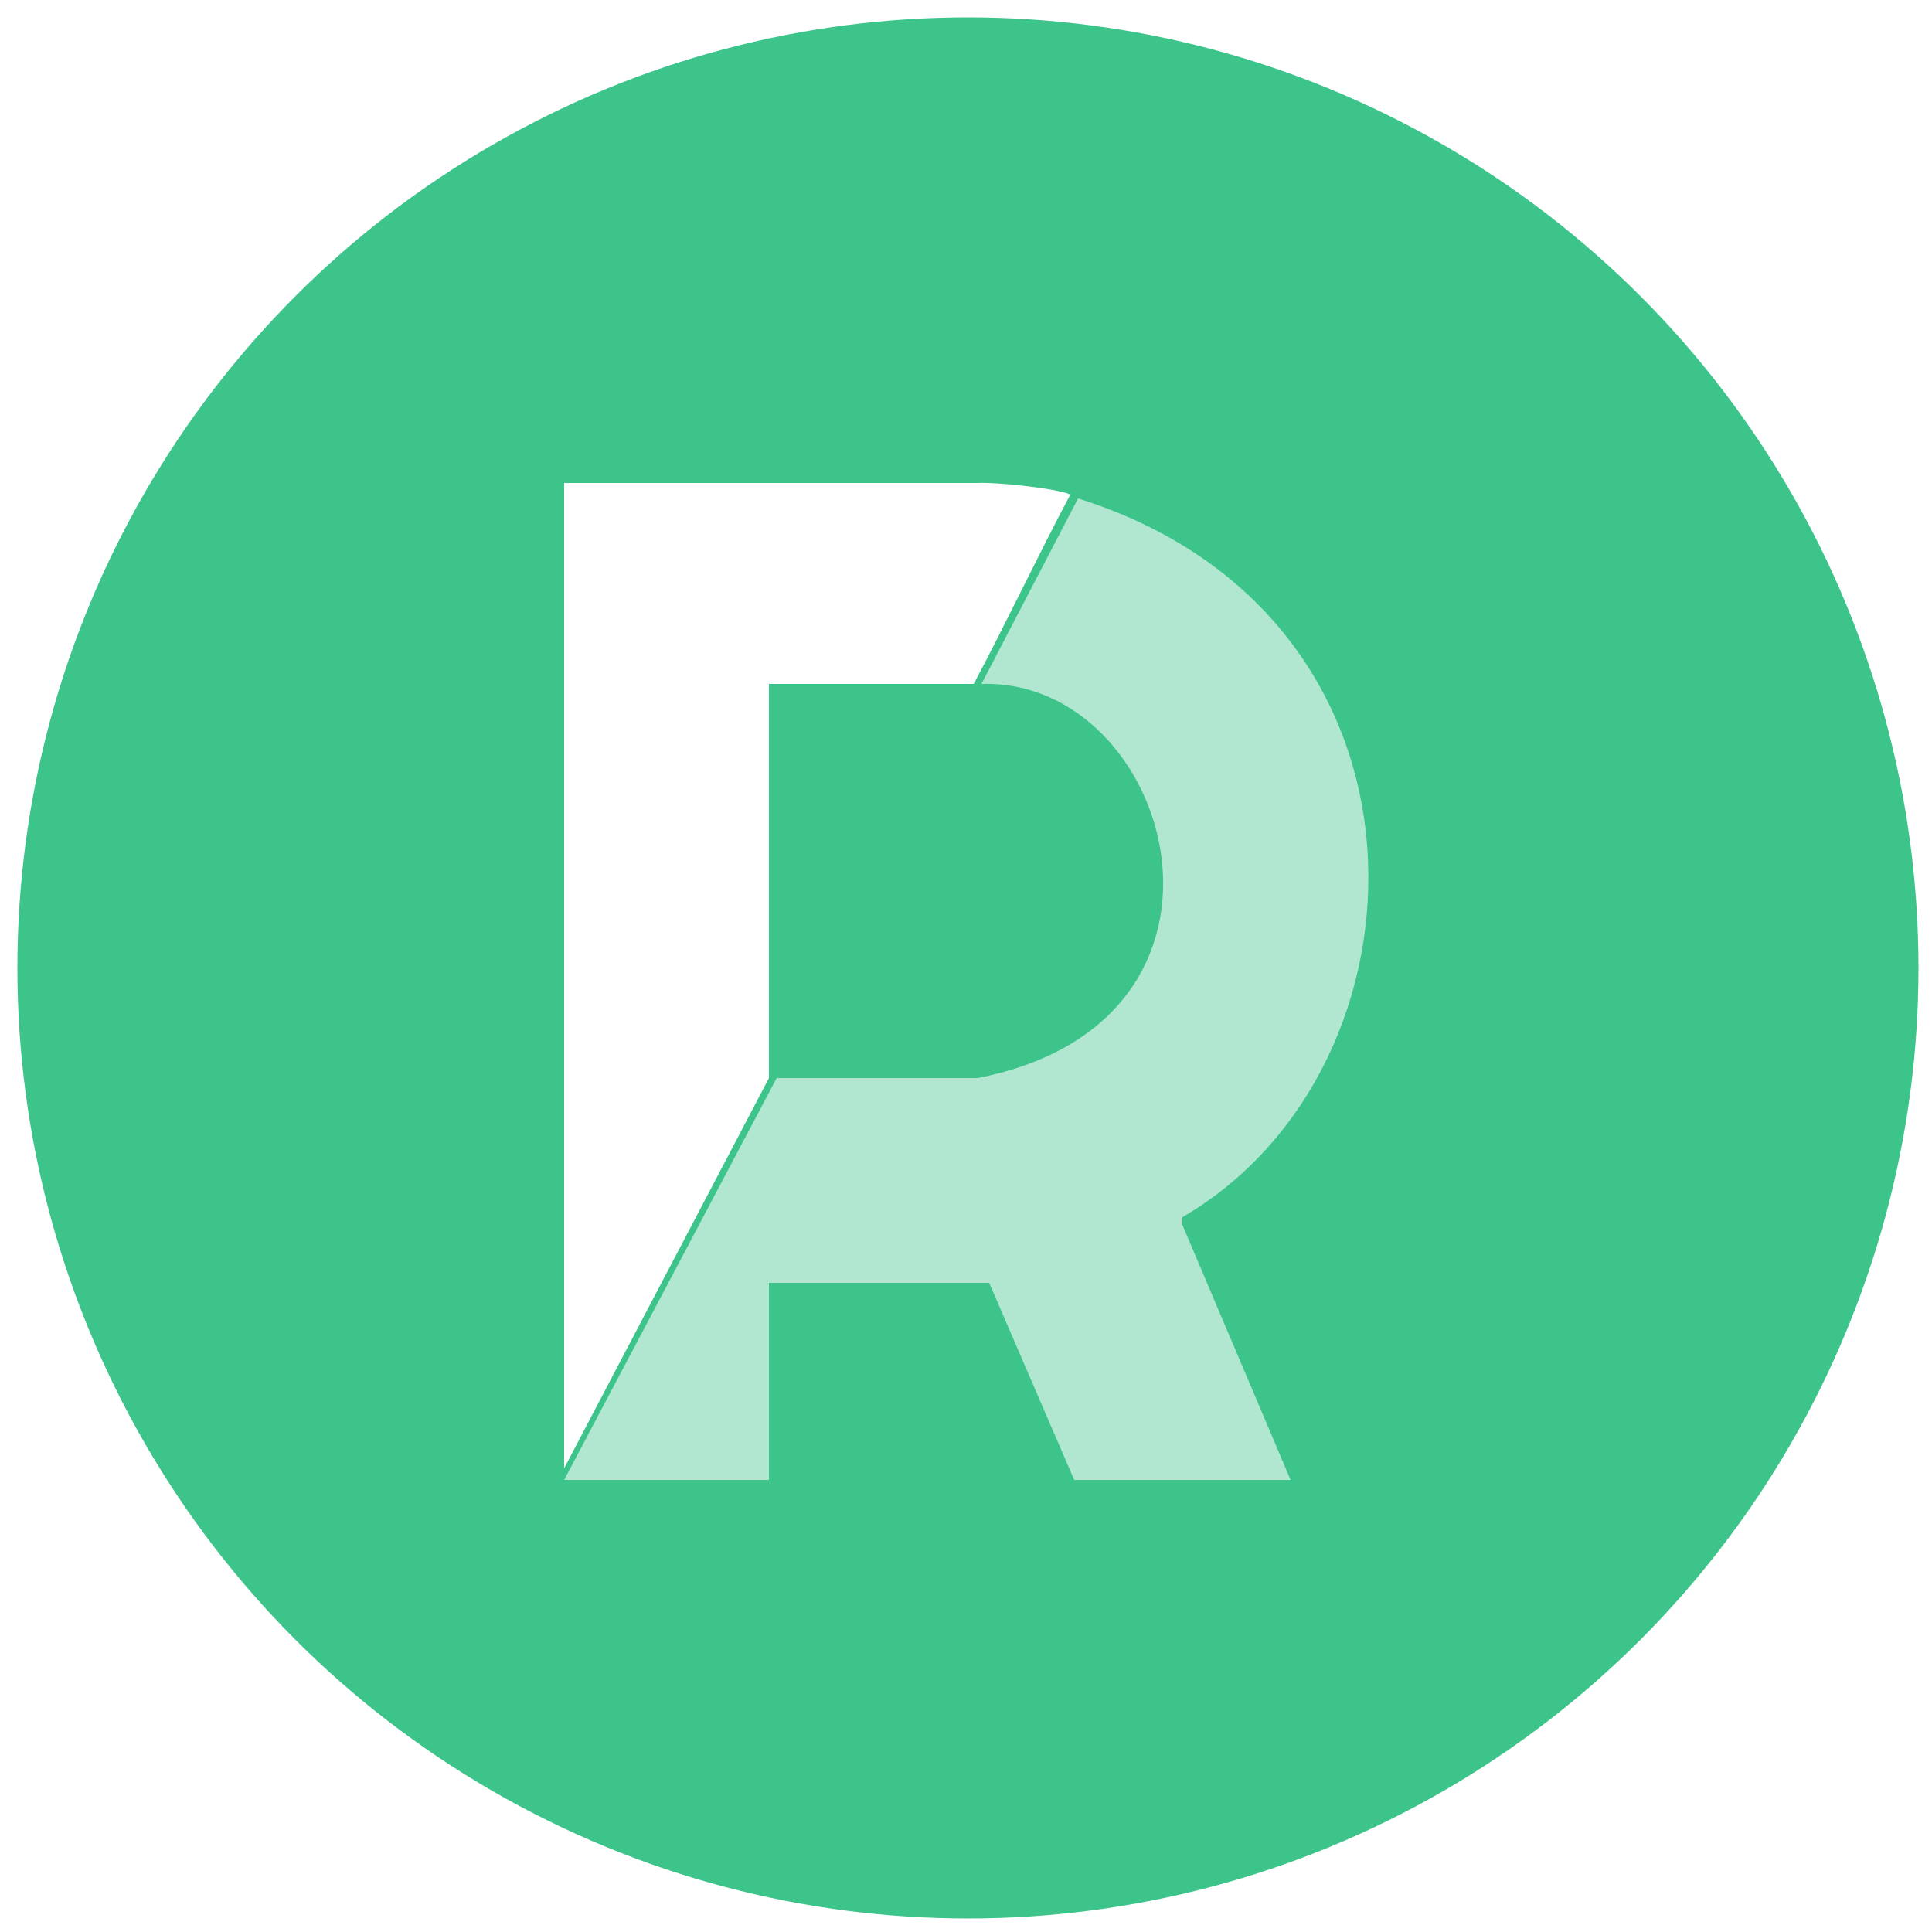 <svg xmlns="http://www.w3.org/2000/svg" xmlns:xlink="http://www.w3.org/1999/xlink" width="16" height="16" viewBox="0 0 500 500">
  <title>Primary-Circular</title>
<defs>
    <style>
      .cls-1 {
        fill: #3dc48b;
        stroke: #fff;
        stroke-linejoin: round;
        stroke-width: 5px;
      }

      .cls-2 {
        filter: url(#filter);
      }

      .cls-3, .cls-4 {
        fill: #fff;
        fill-rule: evenodd;
      }

      .cls-4 {
        opacity: 0.6;
      }
    </style>
    <filter id="filter" filterUnits="userSpaceOnUse">
      <feOffset result="offset" dy="4" in="SourceAlpha"/>
      <feGaussianBlur result="blur" stdDeviation="2.828"/>
      <feFlood result="flood" flood-opacity="0.59"/>
      <feComposite result="composite" operator="in" in2="blur"/>
      <feBlend result="blend" in="SourceGraphic"/>
    </filter>
  </defs>
  <circle class="cls-1" cx="250.5" cy="250.5" r="248.5"/>
  <g class="cls-2">
    <path class="cls-3" d="M277,124c-8.333,15.667-16.667,33.333-25,49H199V275L146,376V121H253C257.7,120.744,273.422,122.348,277,124Z"/>
    <path class="cls-4" d="M201,275L146,379h53V328h57l22,51h56l-28-66v-2c66.371-38.561,70.147-155.509-27-186l-25,48c49.606-1.563,74.963,87.172-1,102H201Z"/>
  </g>
</svg>
